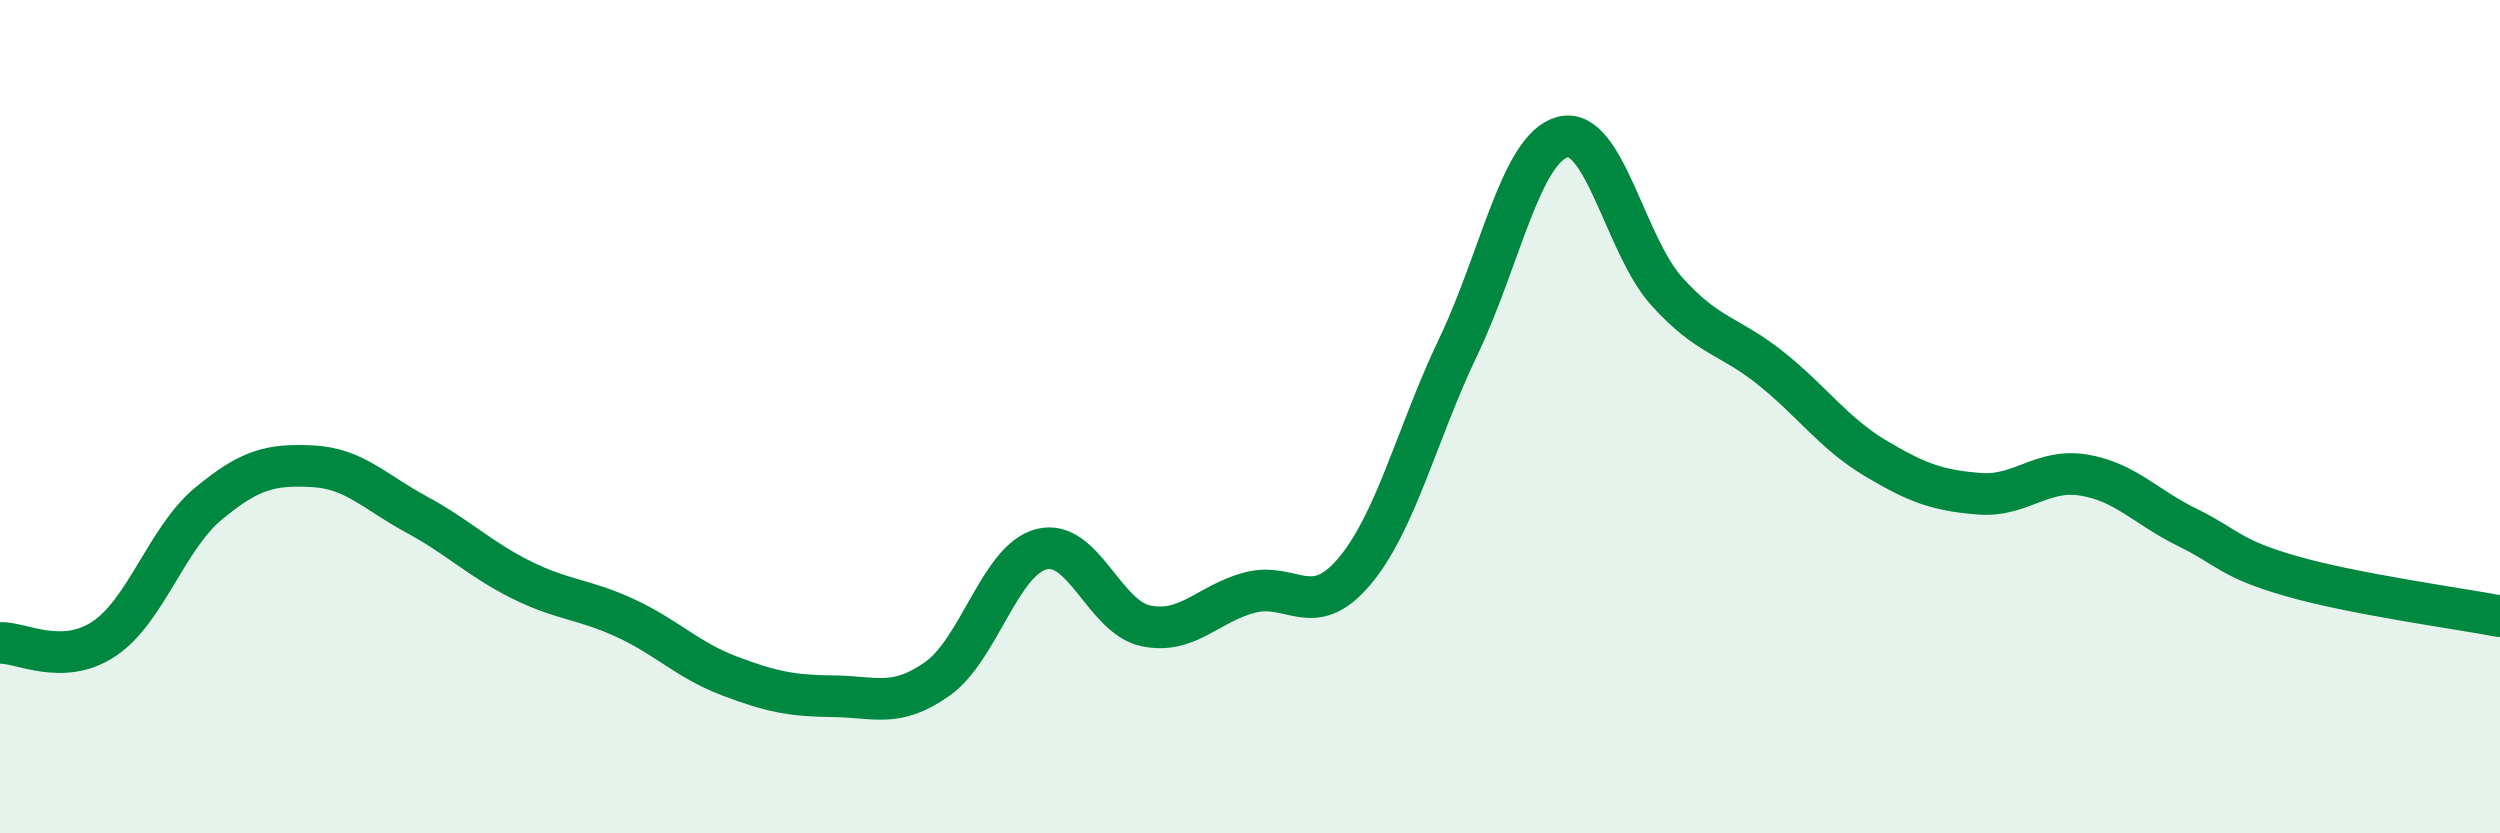 
    <svg width="60" height="20" viewBox="0 0 60 20" xmlns="http://www.w3.org/2000/svg">
      <path
        d="M 0,15.43 C 0.5,15.41 1.5,16 2.5,15.33 C 3.5,14.66 4,12.92 5,12.09 C 6,11.26 6.5,11.14 7.5,11.19 C 8.5,11.24 9,11.81 10,12.35 C 11,12.89 11.5,13.41 12.5,13.91 C 13.5,14.41 14,14.37 15,14.83 C 16,15.29 16.5,15.84 17.5,16.22 C 18.5,16.6 19,16.7 20,16.71 C 21,16.72 21.5,17 22.5,16.29 C 23.5,15.58 24,13.43 25,13.18 C 26,12.93 26.5,14.81 27.5,15.02 C 28.5,15.23 29,14.48 30,14.22 C 31,13.96 31.5,14.9 32.5,13.72 C 33.5,12.54 34,10.41 35,8.32 C 36,6.23 36.5,3.56 37.5,3.29 C 38.5,3.02 39,5.88 40,6.99 C 41,8.1 41.5,8.04 42.5,8.84 C 43.5,9.64 44,10.39 45,10.99 C 46,11.59 46.5,11.77 47.5,11.85 C 48.5,11.93 49,11.24 50,11.4 C 51,11.56 51.5,12.17 52.5,12.66 C 53.5,13.15 53.5,13.4 55,13.83 C 56.5,14.26 59,14.6 60,14.79L60 20L0 20Z"
        fill="#008740"
        opacity="0.1"
        stroke-linecap="round"
        stroke-linejoin="round"
      />
      <path
        d="M 0,15.43 C 0.5,15.41 1.5,16 2.5,15.33 C 3.5,14.66 4,12.92 5,12.09 C 6,11.26 6.5,11.14 7.5,11.19 C 8.5,11.24 9,11.81 10,12.35 C 11,12.89 11.5,13.41 12.5,13.91 C 13.5,14.41 14,14.37 15,14.83 C 16,15.29 16.5,15.84 17.5,16.22 C 18.5,16.6 19,16.7 20,16.71 C 21,16.72 21.5,17 22.5,16.29 C 23.5,15.58 24,13.43 25,13.18 C 26,12.93 26.5,14.81 27.5,15.02 C 28.5,15.23 29,14.48 30,14.22 C 31,13.96 31.5,14.9 32.5,13.72 C 33.5,12.54 34,10.41 35,8.32 C 36,6.23 36.5,3.56 37.5,3.29 C 38.5,3.02 39,5.88 40,6.99 C 41,8.1 41.5,8.04 42.5,8.84 C 43.5,9.64 44,10.39 45,10.99 C 46,11.59 46.5,11.77 47.5,11.85 C 48.5,11.93 49,11.24 50,11.4 C 51,11.56 51.5,12.17 52.5,12.66 C 53.5,13.15 53.5,13.4 55,13.83 C 56.5,14.26 59,14.6 60,14.79"
        stroke="#008740"
        stroke-width="1"
        fill="none"
        stroke-linecap="round"
        stroke-linejoin="round"
      />
    </svg>
  